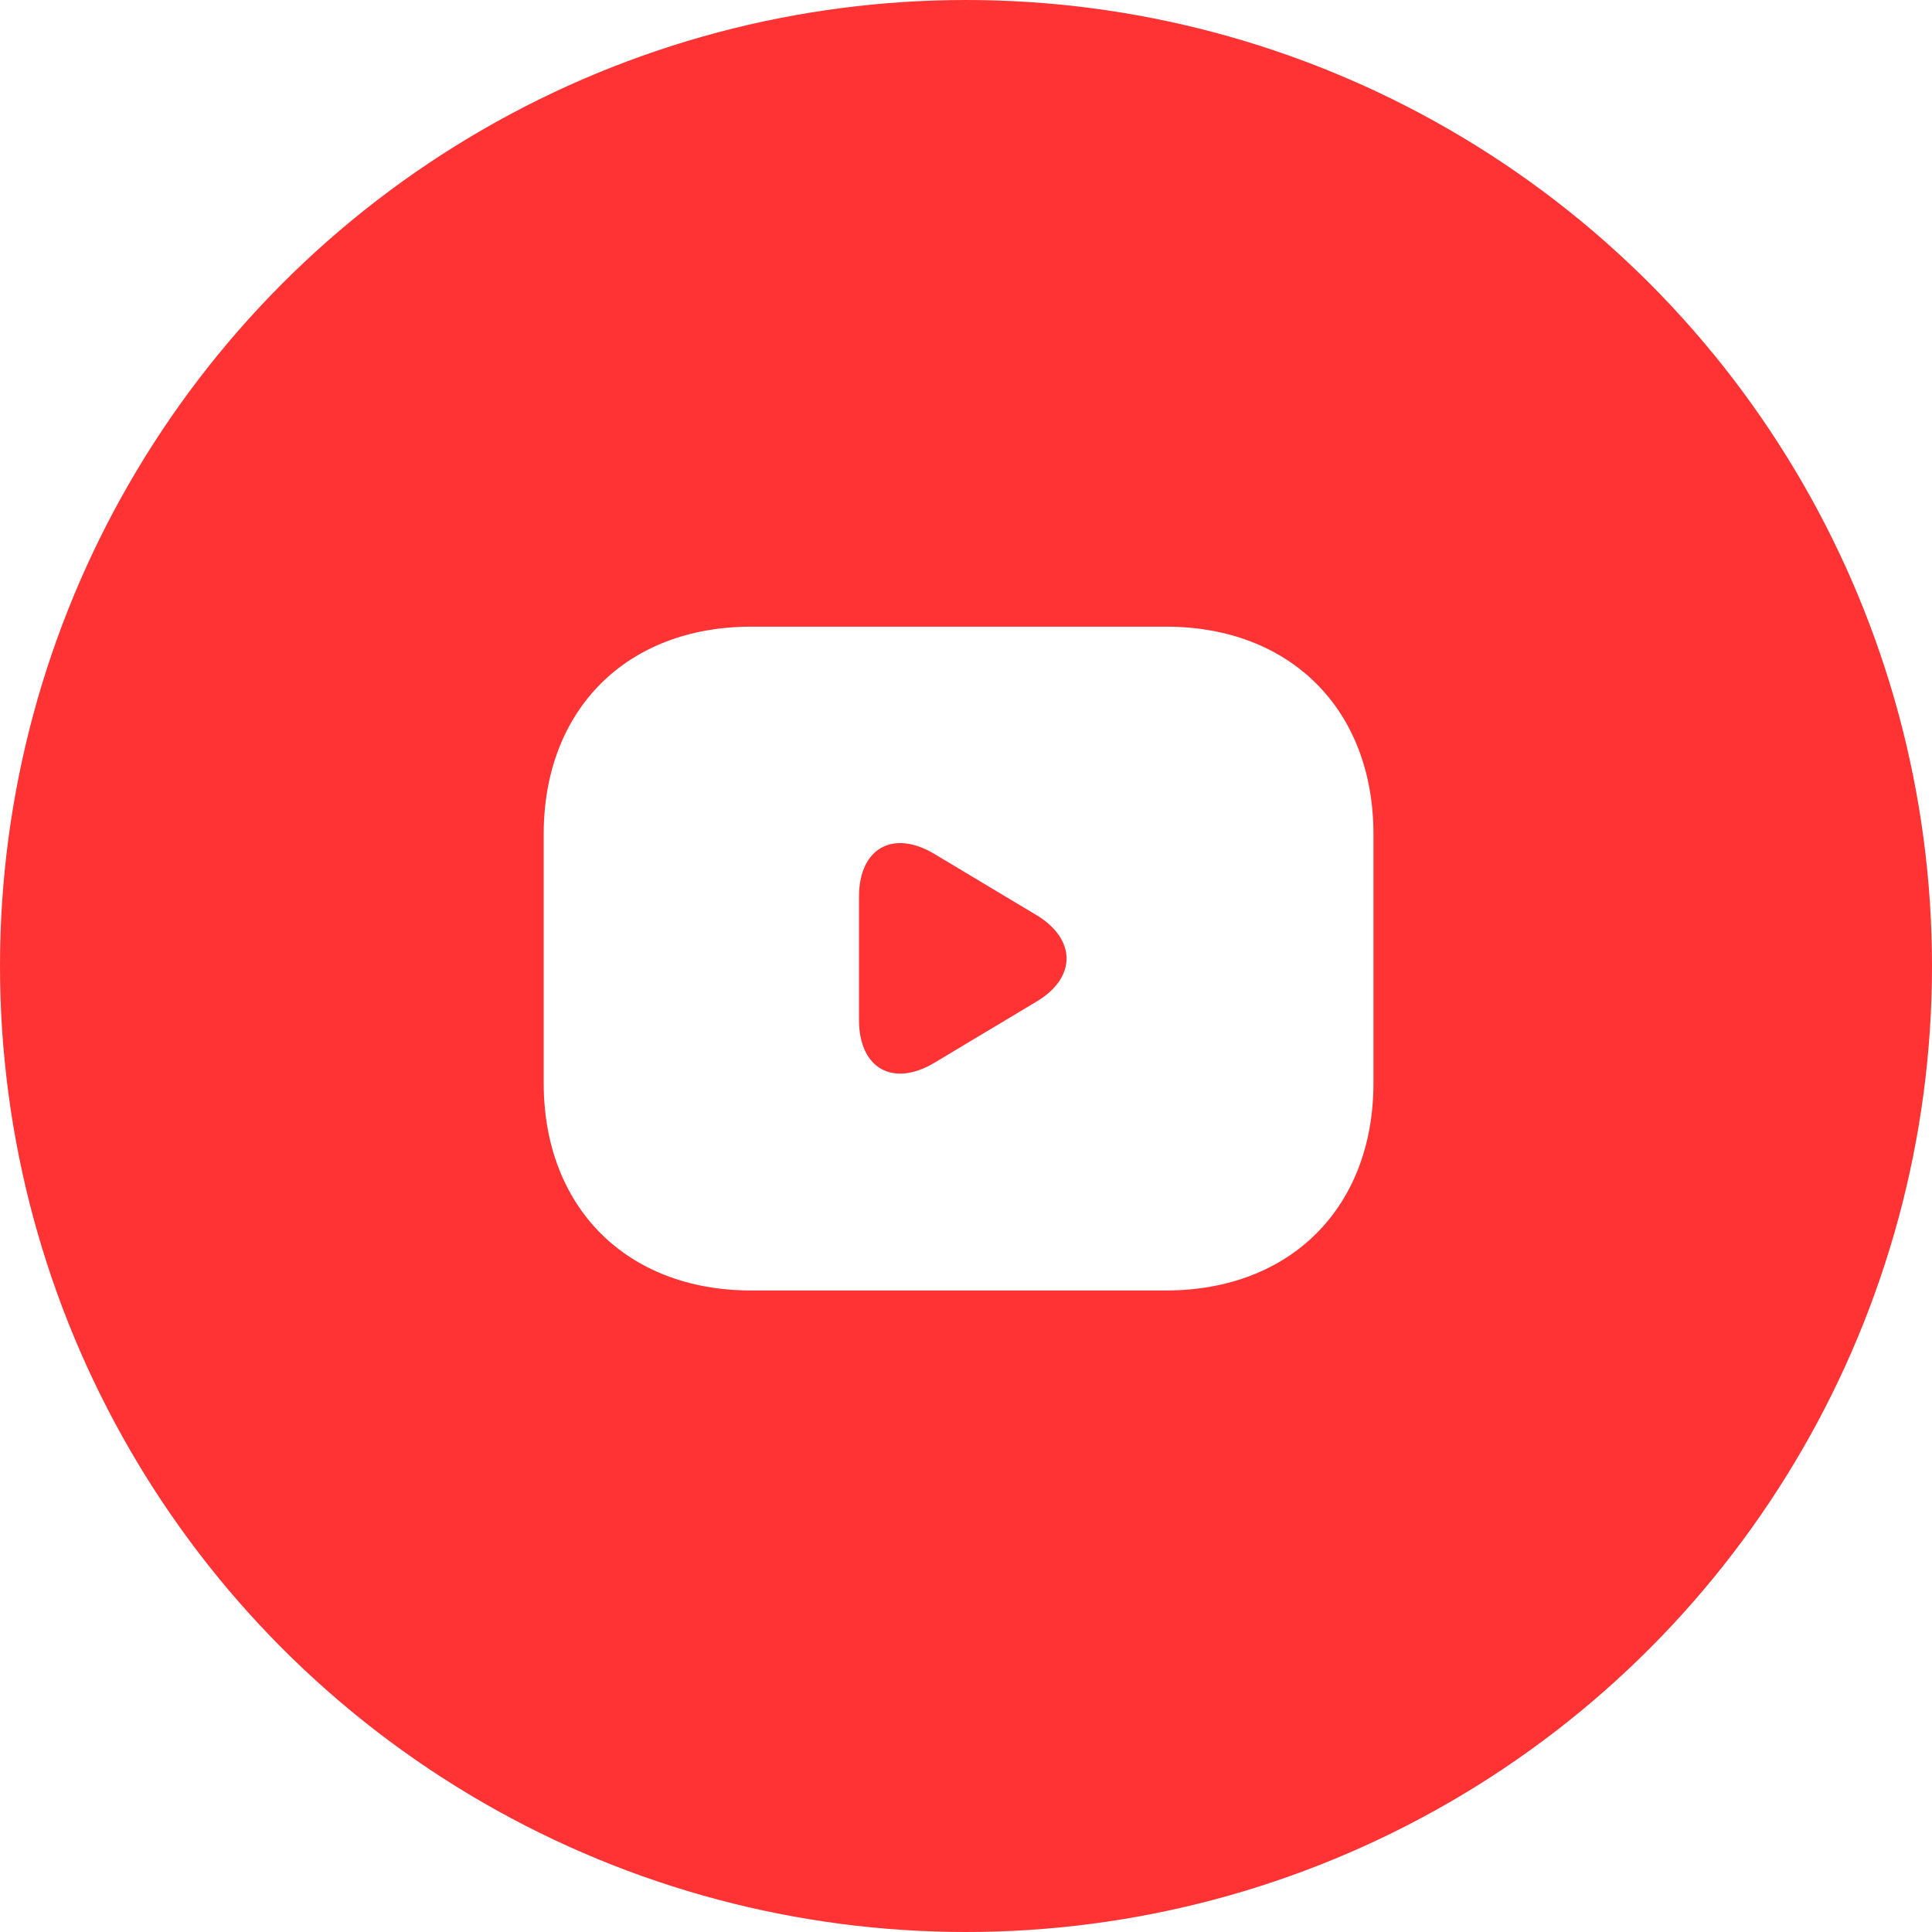 <?xml version="1.0" encoding="UTF-8"?> <svg xmlns="http://www.w3.org/2000/svg" width="130" height="130" viewBox="0 0 130 130" fill="none"><g filter="url(#filter0_bii_165_60)"><circle cx="65" cy="65" r="65" fill="#FF0000" fill-opacity="0.8"></circle></g><path d="M78.459 42.167H50.542C42.167 42.167 36.584 47.75 36.584 56.125V72.875C36.584 81.25 42.167 86.833 50.542 86.833H78.459C86.834 86.833 92.417 81.25 92.417 72.875V56.125C92.417 47.75 86.834 42.167 78.459 42.167ZM69.776 67.375L62.881 71.507C60.089 73.182 57.8 71.898 57.8 68.632V60.34C57.8 57.074 60.089 55.79 62.881 57.465L69.776 61.597C72.428 63.216 72.428 65.784 69.776 67.375Z" fill="white"></path><defs><filter id="filter0_bii_165_60" x="-17.333" y="-17.333" width="164.667" height="164.667" filterUnits="userSpaceOnUse" color-interpolation-filters="sRGB"><feFlood flood-opacity="0" result="BackgroundImageFix"></feFlood><feGaussianBlur in="BackgroundImageFix" stdDeviation="8.667"></feGaussianBlur><feComposite in2="SourceAlpha" operator="in" result="effect1_backgroundBlur_165_60"></feComposite><feBlend mode="normal" in="SourceGraphic" in2="effect1_backgroundBlur_165_60" result="shape"></feBlend><feColorMatrix in="SourceAlpha" type="matrix" values="0 0 0 0 0 0 0 0 0 0 0 0 0 0 0 0 0 0 127 0" result="hardAlpha"></feColorMatrix><feOffset dx="-1.733" dy="1.733"></feOffset><feGaussianBlur stdDeviation="0.867"></feGaussianBlur><feComposite in2="hardAlpha" operator="arithmetic" k2="-1" k3="1"></feComposite><feColorMatrix type="matrix" values="0 0 0 0 1 0 0 0 0 1 0 0 0 0 1 0 0 0 0.4 0"></feColorMatrix><feBlend mode="normal" in2="shape" result="effect2_innerShadow_165_60"></feBlend><feColorMatrix in="SourceAlpha" type="matrix" values="0 0 0 0 0 0 0 0 0 0 0 0 0 0 0 0 0 0 127 0" result="hardAlpha"></feColorMatrix><feOffset dx="1.733" dy="-1.733"></feOffset><feGaussianBlur stdDeviation="0.867"></feGaussianBlur><feComposite in2="hardAlpha" operator="arithmetic" k2="-1" k3="1"></feComposite><feColorMatrix type="matrix" values="0 0 0 0 0.84 0 0 0 0 0.84 0 0 0 0 0.84 0 0 0 0.4 0"></feColorMatrix><feBlend mode="normal" in2="effect2_innerShadow_165_60" result="effect3_innerShadow_165_60"></feBlend></filter></defs></svg> 